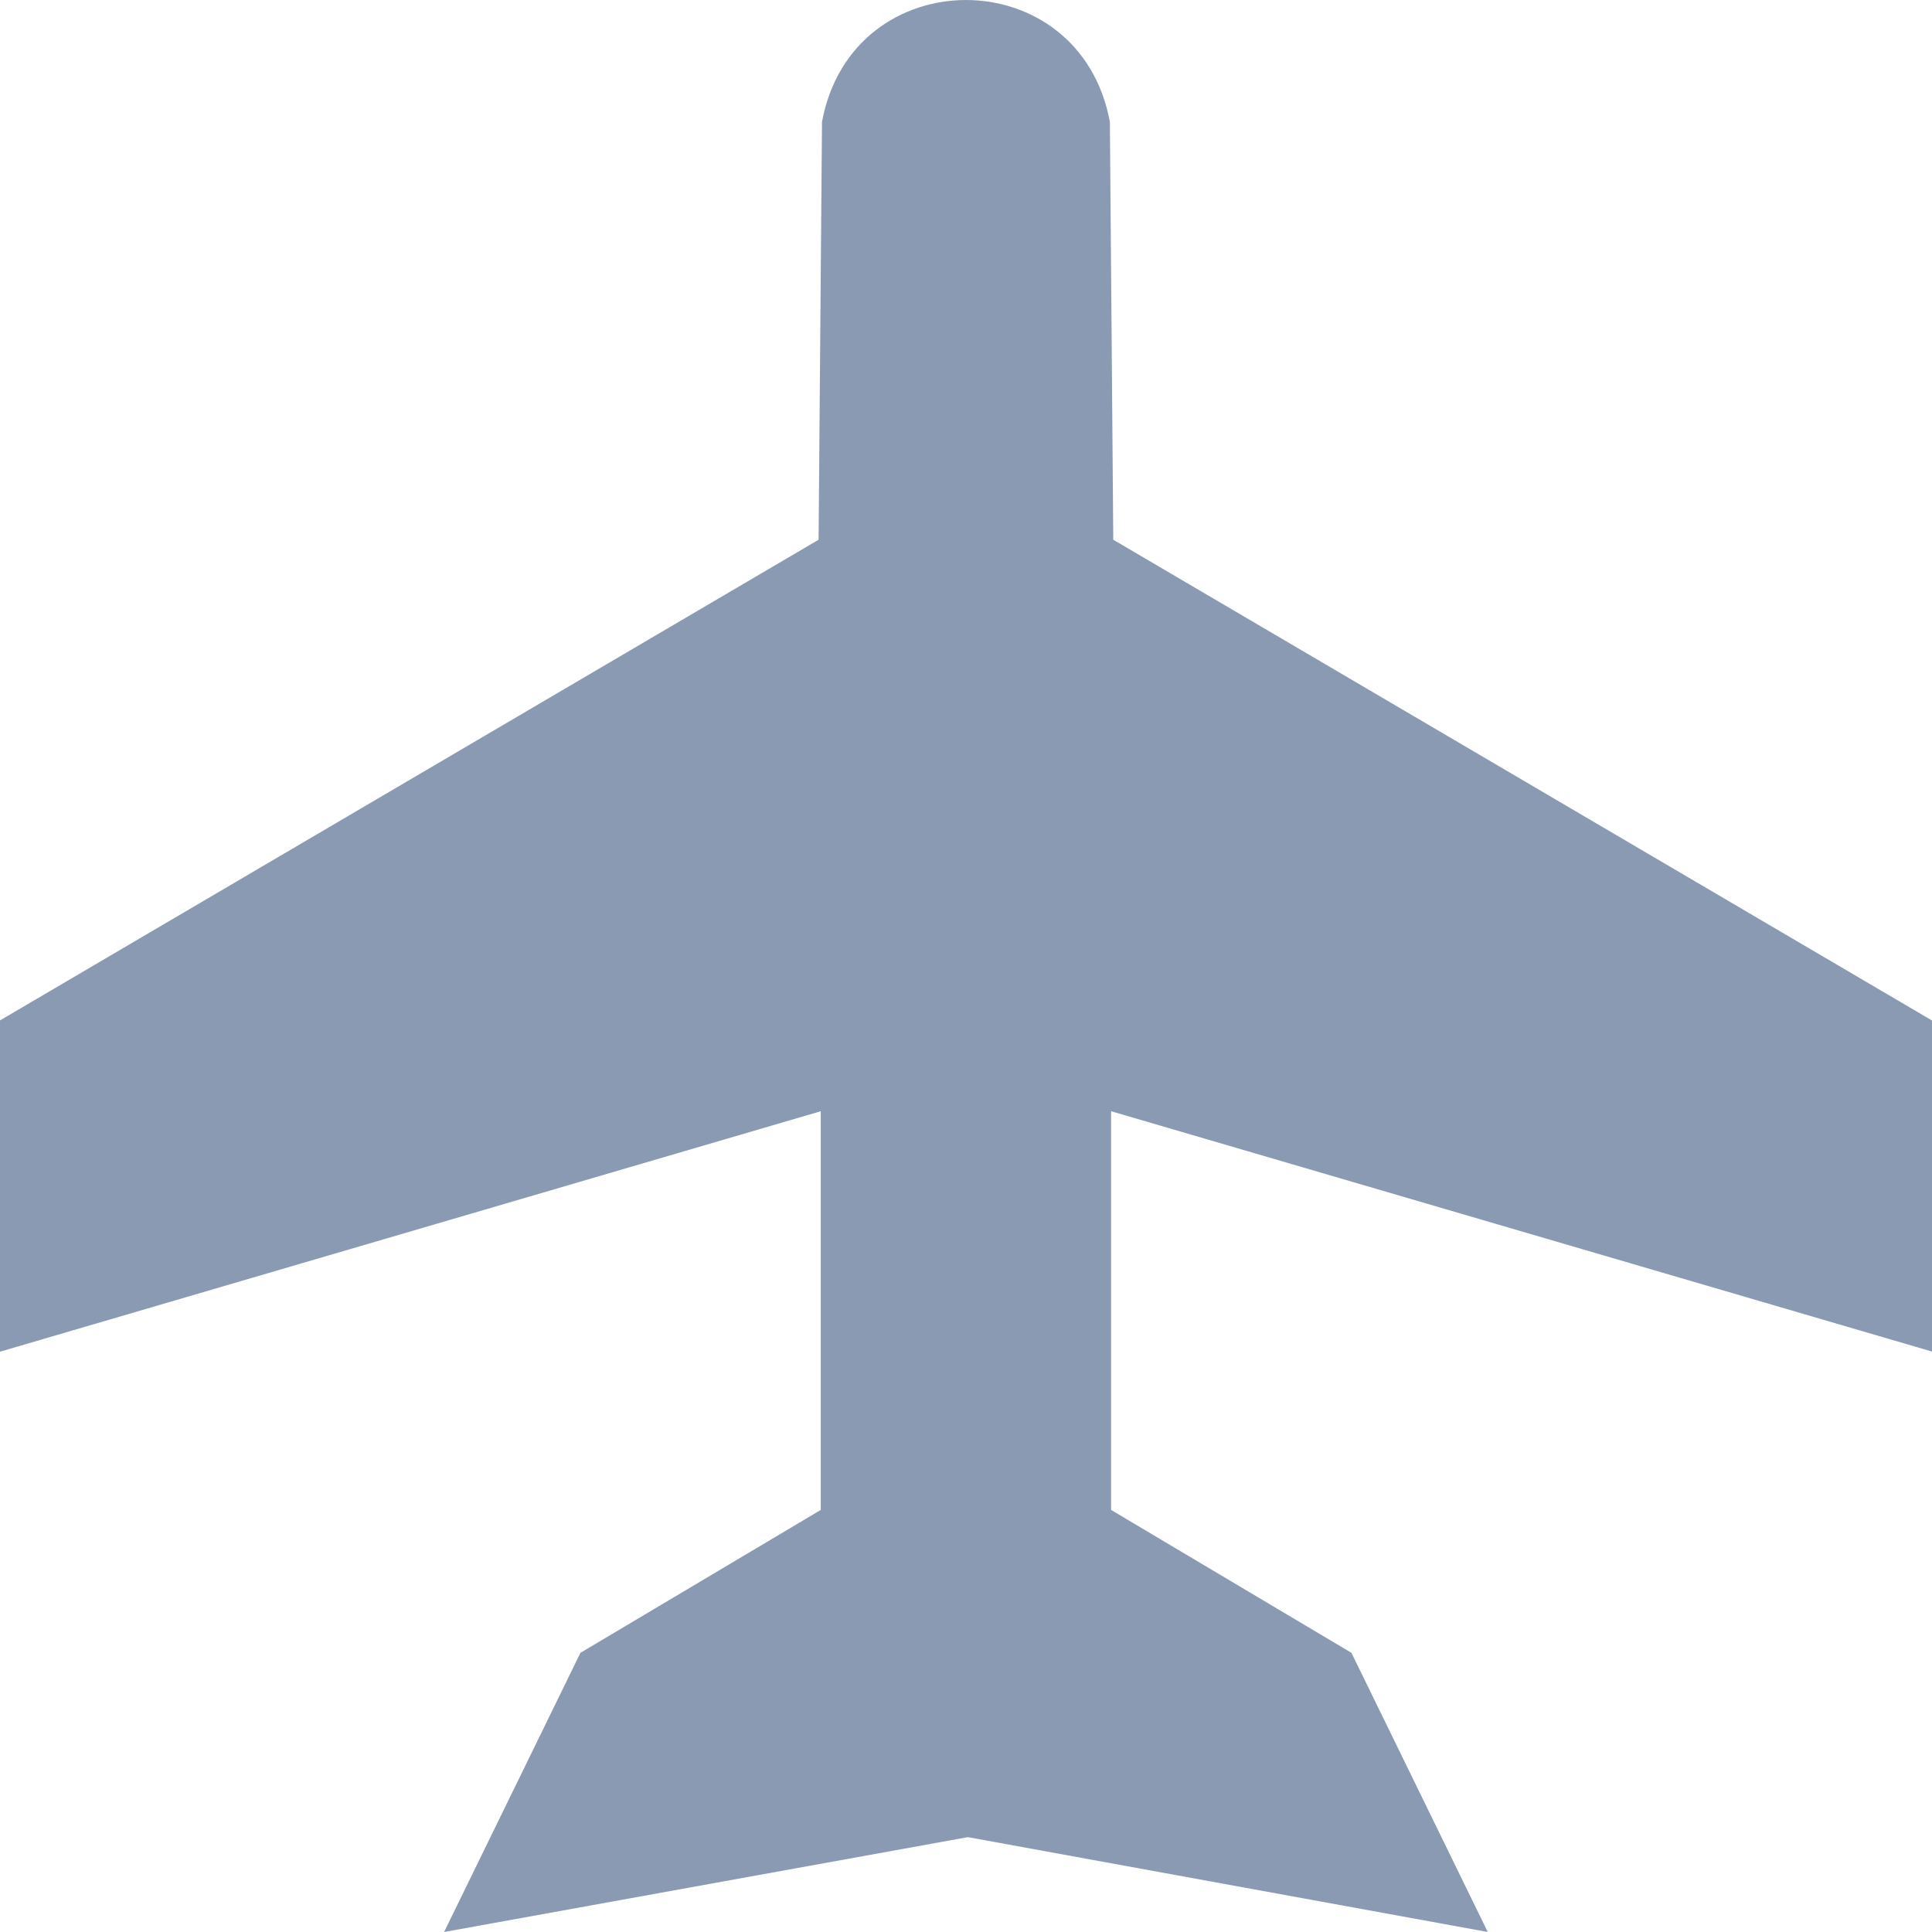 <svg width="30" height="30" viewBox="0 0 30 30" fill="none" xmlns="http://www.w3.org/2000/svg">
<path d="M30 15.843V20.987L17.253 17.255V23.446L20.985 25.665L23.102 30L15.029 28.527L6.896 30L9.013 25.665L12.745 23.446V17.255L0 20.989V15.845L12.711 8.381L12.764 1.891C13.234 -0.63 16.764 -0.63 17.234 1.891L17.287 8.381L29.998 15.845L30 15.843Z" fill="#8A9AB2"/>
</svg>
